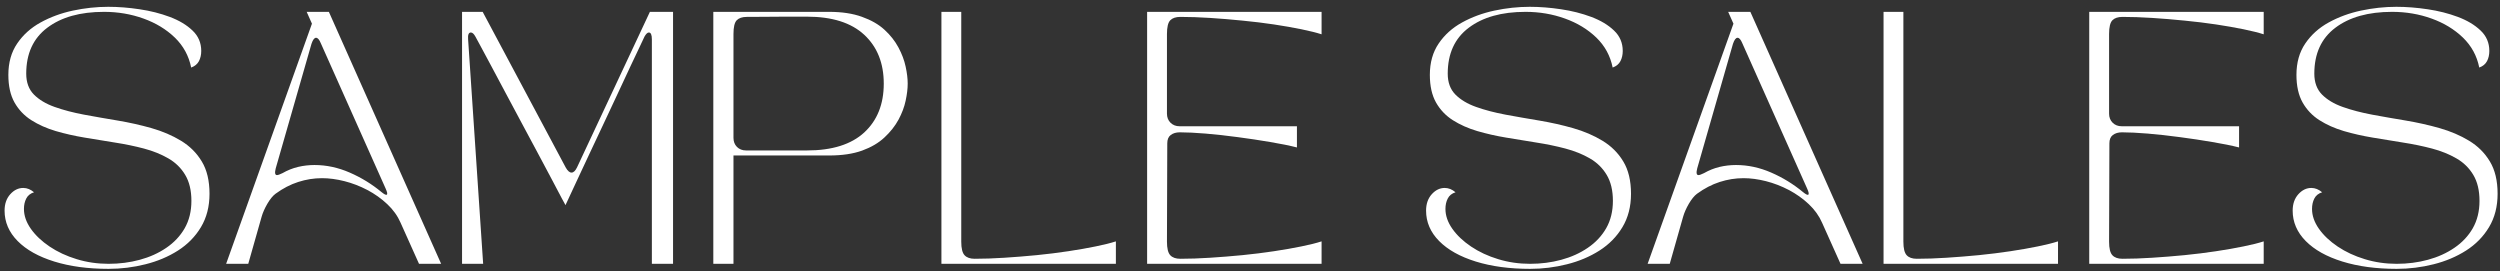<svg width="332" height="36" viewBox="0 0 332 36" fill="none" xmlns="http://www.w3.org/2000/svg">
<rect x="0" y="0" width="332" height="36" fill="#333333" stroke="none"/>
<path d="M0.608 27.972C0.608 27.08 0.859 26.356 1.361 25.796C1.863 25.239 2.438 24.959 3.086 24.959C3.593 24.959 4.071 25.152 4.518 25.534C4.03 25.689 3.684 25.968 3.483 26.371C3.279 26.769 3.18 27.227 3.18 27.742C3.18 28.637 3.486 29.518 4.1 30.389C4.712 31.255 5.543 32.04 6.588 32.743C7.639 33.45 8.839 34.007 10.185 34.417C11.536 34.831 12.948 35.035 14.419 35.035C15.867 35.035 17.248 34.857 18.56 34.501C19.877 34.145 21.051 33.617 22.083 32.911C23.121 32.207 23.936 31.339 24.53 30.305C25.12 29.267 25.418 28.056 25.418 26.675C25.418 25.288 25.141 24.137 24.592 23.222C24.049 22.309 23.301 21.579 22.355 21.035C21.406 20.486 20.327 20.049 19.114 19.727C17.901 19.408 16.618 19.141 15.266 18.932C13.92 18.718 12.579 18.498 11.241 18.273C9.903 18.051 8.622 17.76 7.404 17.405C6.191 17.044 5.109 16.562 4.163 15.961C3.222 15.362 2.474 14.577 1.925 13.607C1.382 12.639 1.11 11.417 1.11 9.944C1.11 8.312 1.499 6.926 2.281 5.78C3.06 4.629 4.095 3.698 5.386 2.987C6.683 2.27 8.115 1.742 9.683 1.407C11.257 1.072 12.822 0.904 14.378 0.904C15.716 0.904 17.099 1.014 18.528 1.229C19.956 1.438 21.294 1.778 22.543 2.244C23.79 2.712 24.796 3.316 25.565 4.054C26.338 4.786 26.725 5.691 26.725 6.764C26.725 7.274 26.623 7.724 26.422 8.113C26.218 8.506 25.873 8.791 25.387 8.971C25.073 7.41 24.347 6.081 23.212 4.985C22.075 3.892 20.687 3.049 19.051 2.463C17.412 1.872 15.666 1.574 13.813 1.574C10.648 1.574 8.136 2.28 6.275 3.688C4.414 5.09 3.483 7.119 3.483 9.777C3.483 10.936 3.82 11.859 4.497 12.55C5.18 13.24 6.1 13.792 7.258 14.203C8.421 14.616 9.725 14.956 11.168 15.228C12.616 15.495 14.111 15.757 15.653 16.013C17.193 16.272 18.685 16.607 20.128 17.017C21.576 17.431 22.88 17.988 24.038 18.692C25.201 19.398 26.121 20.313 26.798 21.443C27.481 22.568 27.823 23.996 27.823 25.733C27.823 27.428 27.441 28.909 26.683 30.169C25.931 31.425 24.911 32.461 23.631 33.277C22.347 34.093 20.907 34.7 19.312 35.097C17.723 35.5 16.092 35.704 14.419 35.704C11.701 35.704 9.296 35.38 7.205 34.731C5.119 34.083 3.499 33.178 2.344 32.011C1.186 30.839 0.608 29.494 0.608 27.972Z" fill="white"/>
<path d="M32.968 35.035H30.03L41.426 3.144L40.726 1.574H43.674L58.583 35.035H55.645L53.199 29.584C52.802 28.671 52.211 27.847 51.432 27.114C50.651 26.377 49.77 25.749 48.787 25.231C47.804 24.716 46.79 24.326 45.744 24.059C44.699 23.795 43.706 23.661 42.765 23.661C41.698 23.661 40.645 23.829 39.607 24.164C38.567 24.498 37.56 25.022 36.586 25.733C36.23 26 35.869 26.439 35.509 27.051C35.153 27.666 34.897 28.242 34.745 28.778L32.968 35.035ZM36.617 22.354C36.463 22.955 36.518 23.253 36.784 23.253C36.915 23.253 37.161 23.167 37.516 22.992C38.185 22.61 38.875 22.333 39.586 22.165C40.302 21.998 41.029 21.914 41.761 21.914C43.35 21.914 44.911 22.249 46.445 22.919C47.984 23.588 49.388 24.451 50.658 25.503C51.035 25.812 51.27 25.927 51.369 25.848C51.474 25.772 51.424 25.511 51.223 25.064L42.597 5.728C42.401 5.254 42.192 5.016 41.97 5.016C41.745 5.016 41.544 5.286 41.364 5.822L36.617 22.354Z" fill="white"/>
<path d="M64.162 35.035H61.36V1.574H64.099L75.13 22.249C75.381 22.696 75.637 22.919 75.903 22.919C76.167 22.919 76.41 22.686 76.635 22.218L86.306 1.574H89.38V35.035H86.568V5.226C86.568 4.619 86.434 4.315 86.171 4.315C85.987 4.315 85.797 4.493 85.595 4.849C85.533 4.99 85.334 5.411 84.999 6.115C84.665 6.813 84.239 7.711 83.724 8.804C83.214 9.892 82.652 11.095 82.041 12.414C81.426 13.732 80.796 15.079 80.148 16.453C79.5 17.82 78.875 19.147 78.277 20.428C77.676 21.713 77.137 22.866 76.656 23.892C76.175 24.917 75.794 25.733 75.517 26.34C75.237 26.942 75.098 27.24 75.098 27.24C75.098 27.24 74.934 26.942 74.607 26.34C74.285 25.733 73.854 24.914 73.311 23.881C72.767 22.843 72.145 21.679 71.45 20.387C70.759 19.089 70.041 17.75 69.296 16.369C68.548 14.982 67.824 13.625 67.121 12.299C66.423 10.975 65.783 9.772 65.197 8.689C64.617 7.601 64.144 6.719 63.775 6.042C63.412 5.359 63.195 4.962 63.127 4.849C62.931 4.493 62.732 4.315 62.531 4.315C62.238 4.315 62.116 4.619 62.165 5.226L64.162 35.035Z" fill="white"/>
<path d="M94.728 1.574H110.108C111.802 1.574 113.255 1.794 114.468 2.233C115.686 2.668 116.684 3.238 117.458 3.949C118.237 4.661 118.859 5.451 119.319 6.314C119.779 7.172 120.095 8.019 120.271 8.856C120.451 9.688 120.542 10.436 120.542 11.106C120.542 11.775 120.451 12.529 120.271 13.366C120.095 14.203 119.779 15.048 119.319 15.898C118.859 16.743 118.237 17.527 117.458 18.252C116.684 18.979 115.694 19.56 114.489 19.999C113.281 20.434 111.823 20.648 110.108 20.648H97.405V35.035H94.728V1.574ZM97.405 18.304C97.405 18.794 97.556 19.194 97.865 19.508C98.179 19.822 98.581 19.979 99.078 19.979H107.16C110.505 19.979 113.041 19.183 114.771 17.593C116.499 15.997 117.364 13.834 117.364 11.106C117.364 8.386 116.499 6.225 114.771 4.619C113.041 3.015 110.505 2.212 107.16 2.212C106.295 2.212 105.325 2.212 104.253 2.212C103.187 2.212 102.188 2.22 101.263 2.233C100.335 2.241 99.637 2.244 99.172 2.244C98.571 2.244 98.126 2.395 97.834 2.694C97.546 2.994 97.405 3.601 97.405 4.514V18.304Z" fill="white"/>
<path d="M148.189 35.035H125.021V1.574H127.655V32.095C127.655 32.981 127.802 33.58 128.094 33.894C128.387 34.208 128.832 34.365 129.433 34.365C130.659 34.365 131.973 34.321 133.374 34.229C134.781 34.14 136.213 34.025 137.671 33.884C139.135 33.737 140.536 33.565 141.874 33.361C143.213 33.159 144.426 32.947 145.513 32.722C146.605 32.5 147.499 32.278 148.189 32.053V35.035Z" fill="white"/>
<path d="M152.337 35.035V1.574H175.506V4.556C174.816 4.334 173.922 4.111 172.829 3.886C171.742 3.664 170.529 3.452 169.191 3.248C167.853 3.047 166.452 2.877 164.988 2.736C163.529 2.589 162.097 2.471 160.691 2.38C159.29 2.291 157.975 2.244 156.749 2.244C156.148 2.244 155.704 2.395 155.411 2.694C155.118 2.994 154.972 3.601 154.972 4.514V15.092C154.972 15.581 155.129 15.982 155.442 16.296C155.756 16.609 156.156 16.766 156.645 16.766H172.233V19.581C171.251 19.33 170.064 19.089 168.679 18.859C167.299 18.623 165.861 18.406 164.371 18.21C162.879 18.009 161.457 17.852 160.105 17.739C158.759 17.63 157.62 17.572 156.686 17.572C156.19 17.572 155.787 17.692 155.474 17.928C155.165 18.158 155.014 18.529 155.014 19.037L154.972 32.095C154.972 32.981 155.118 33.58 155.411 33.894C155.704 34.208 156.148 34.365 156.749 34.365C157.975 34.365 159.29 34.321 160.691 34.229C162.097 34.14 163.529 34.025 164.988 33.884C166.452 33.737 167.853 33.565 169.191 33.361C170.529 33.159 171.742 32.947 172.829 32.722C173.922 32.5 174.816 32.278 175.506 32.053V35.035H152.337Z" fill="white"/>
<path d="M189.383 27.972C189.383 27.08 189.634 26.356 190.135 25.796C190.637 25.239 191.212 24.959 191.86 24.959C192.368 24.959 192.846 25.152 193.293 25.534C192.804 25.689 192.459 25.968 192.258 26.371C192.054 26.769 191.955 27.227 191.955 27.742C191.955 28.637 192.26 29.518 192.875 30.389C193.486 31.255 194.317 32.04 195.363 32.743C196.414 33.45 197.613 34.007 198.96 34.417C200.311 34.831 201.722 35.035 203.194 35.035C204.642 35.035 206.022 34.857 207.334 34.501C208.652 34.145 209.825 33.617 210.858 32.911C211.895 32.207 212.711 31.339 213.304 30.305C213.895 29.267 214.193 28.056 214.193 26.675C214.193 25.288 213.916 24.137 213.367 23.222C212.823 22.309 212.076 21.579 211.13 21.035C210.181 20.486 209.101 20.049 207.888 19.727C206.676 19.408 205.392 19.141 204.041 18.932C202.695 18.718 201.354 18.498 200.016 18.273C198.677 18.051 197.397 17.76 196.179 17.405C194.966 17.044 193.884 16.562 192.937 15.961C191.996 15.362 191.249 14.577 190.7 13.607C190.156 12.639 189.884 11.417 189.884 9.944C189.884 8.312 190.274 6.926 191.055 5.78C191.834 4.629 192.869 3.698 194.161 2.987C195.457 2.27 196.889 1.742 198.458 1.407C200.031 1.072 201.597 0.904 203.152 0.904C204.49 0.904 205.873 1.014 207.303 1.229C208.73 1.438 210.068 1.778 211.318 2.244C212.564 2.712 213.571 3.316 214.339 4.054C215.113 4.786 215.5 5.691 215.5 6.764C215.5 7.274 215.398 7.724 215.197 8.113C214.993 8.506 214.648 8.791 214.162 8.971C213.848 7.41 213.121 6.081 211.987 4.985C210.85 3.892 209.462 3.049 207.826 2.463C206.187 1.872 204.441 1.574 202.588 1.574C199.422 1.574 196.91 2.28 195.049 3.688C193.188 5.09 192.258 7.119 192.258 9.777C192.258 10.936 192.595 11.859 193.272 12.55C193.954 13.24 194.874 13.792 196.032 14.203C197.195 14.616 198.5 14.956 199.942 15.228C201.39 15.495 202.886 15.757 204.428 16.013C205.967 16.272 207.46 16.607 208.903 17.017C210.351 17.431 211.655 17.988 212.813 18.692C213.976 19.398 214.896 20.313 215.573 21.443C216.255 22.568 216.598 23.996 216.598 25.733C216.598 27.428 216.216 28.909 215.458 30.169C214.705 31.425 213.686 32.461 212.405 33.277C211.122 34.093 209.681 34.7 208.087 35.097C206.498 35.5 204.867 35.704 203.194 35.704C200.476 35.704 198.071 35.38 195.98 34.731C193.894 34.083 192.273 33.178 191.118 32.011C189.96 30.839 189.383 29.494 189.383 27.972Z" fill="white"/>
<path d="M221.743 35.035H218.805L230.201 3.144L229.5 1.574H232.449L247.358 35.035H244.42L241.974 29.584C241.576 28.671 240.986 27.847 240.207 27.114C239.425 26.377 238.544 25.749 237.561 25.231C236.579 24.716 235.564 24.326 234.519 24.059C233.473 23.795 232.48 23.661 231.539 23.661C230.473 23.661 229.419 23.829 228.382 24.164C227.341 24.498 226.335 25.022 225.36 25.733C225.005 26 224.644 26.439 224.283 27.051C223.928 27.666 223.672 28.242 223.52 28.778L221.743 35.035ZM225.392 22.354C225.237 22.955 225.292 23.253 225.559 23.253C225.689 23.253 225.935 23.167 226.291 22.992C226.96 22.61 227.65 22.333 228.361 22.165C229.077 21.998 229.804 21.914 230.536 21.914C232.125 21.914 233.685 22.249 235.219 22.919C236.759 23.588 238.163 24.451 239.433 25.503C239.809 25.812 240.045 25.927 240.144 25.848C240.248 25.772 240.199 25.511 239.998 25.064L231.372 5.728C231.176 5.254 230.967 5.016 230.745 5.016C230.52 5.016 230.319 5.286 230.138 5.822L225.392 22.354Z" fill="white"/>
<path d="M273.304 35.035H250.135V1.574H252.769V32.095C252.769 32.981 252.916 33.58 253.209 33.894C253.501 34.208 253.946 34.365 254.547 34.365C255.773 34.365 257.087 34.321 258.488 34.229C259.895 34.14 261.327 34.025 262.786 33.884C264.249 33.737 265.65 33.565 266.989 33.361C268.327 33.159 269.54 32.947 270.627 32.722C271.72 32.5 272.613 32.278 273.304 32.053V35.035Z" fill="white"/>
<path d="M277.451 35.035V1.574H300.62V4.556C299.93 4.334 299.036 4.111 297.943 3.886C296.856 3.664 295.643 3.452 294.305 3.248C292.967 3.047 291.566 2.877 290.102 2.736C288.644 2.589 287.211 2.471 285.805 2.38C284.404 2.291 283.089 2.244 281.863 2.244C281.262 2.244 280.818 2.395 280.525 2.694C280.232 2.994 280.086 3.601 280.086 4.514V15.092C280.086 15.581 280.243 15.982 280.556 16.296C280.87 16.609 281.27 16.766 281.759 16.766H297.348V19.581C296.365 19.33 295.178 19.089 293.793 18.859C292.413 18.623 290.975 18.406 289.485 18.21C287.993 18.009 286.571 17.852 285.219 17.739C283.873 17.63 282.734 17.572 281.801 17.572C281.304 17.572 280.901 17.692 280.588 17.928C280.279 18.158 280.128 18.529 280.128 19.037L280.086 32.095C280.086 32.981 280.232 33.58 280.525 33.894C280.818 34.208 281.262 34.365 281.863 34.365C283.089 34.365 284.404 34.321 285.805 34.229C287.211 34.14 288.644 34.025 290.102 33.884C291.566 33.737 292.967 33.565 294.305 33.361C295.643 33.159 296.856 32.947 297.943 32.722C299.036 32.5 299.93 32.278 300.62 32.053V35.035H277.451Z" fill="white"/>
<path d="M304.466 27.972C304.466 27.08 304.717 26.356 305.219 25.796C305.721 25.239 306.296 24.959 306.944 24.959C307.451 24.959 307.93 25.152 308.377 25.534C307.888 25.689 307.543 25.968 307.341 26.371C307.138 26.769 307.038 27.227 307.038 27.742C307.038 28.637 307.344 29.518 307.958 30.389C308.57 31.255 309.401 32.04 310.447 32.743C311.497 33.45 312.697 34.007 314.043 34.417C315.395 34.831 316.806 35.035 318.278 35.035C319.726 35.035 321.106 34.857 322.418 34.501C323.735 34.145 324.909 33.617 325.941 32.911C326.979 32.207 327.795 31.339 328.388 30.305C328.979 29.267 329.277 28.056 329.277 26.675C329.277 25.288 328.999 24.137 328.451 23.222C327.907 22.309 327.159 21.579 326.213 21.035C325.264 20.486 324.185 20.049 322.972 19.727C321.759 19.408 320.476 19.141 319.125 18.932C317.778 18.718 316.438 18.498 315.099 18.273C313.761 18.051 312.48 17.76 311.262 17.405C310.049 17.044 308.967 16.562 308.021 15.961C307.08 15.362 306.333 14.577 305.784 13.607C305.24 12.639 304.968 11.417 304.968 9.944C304.968 8.312 305.358 6.926 306.139 5.78C306.918 4.629 307.953 3.698 309.244 2.987C310.541 2.27 311.973 1.742 313.541 1.407C315.115 1.072 316.681 0.904 318.236 0.904C319.574 0.904 320.957 1.014 322.387 1.229C323.814 1.438 325.152 1.778 326.401 2.244C327.648 2.712 328.654 3.316 329.423 4.054C330.197 4.786 330.583 5.691 330.583 6.764C330.583 7.274 330.482 7.724 330.28 8.113C330.076 8.506 329.731 8.791 329.245 8.971C328.932 7.41 328.205 6.081 327.07 4.985C325.933 3.892 324.546 3.049 322.909 2.463C321.27 1.872 319.524 1.574 317.671 1.574C314.506 1.574 311.994 2.28 310.133 3.688C308.272 5.09 307.341 7.119 307.341 9.777C307.341 10.936 307.679 11.859 308.356 12.55C309.038 13.24 309.958 13.792 311.116 14.203C312.279 14.616 313.583 14.956 315.026 15.228C316.474 15.495 317.969 15.757 319.511 16.013C321.051 16.272 322.543 16.607 323.986 17.017C325.434 17.431 326.739 17.988 327.896 18.692C329.06 19.398 329.98 20.313 330.657 21.443C331.339 22.568 331.681 23.996 331.681 25.733C331.681 27.428 331.3 28.909 330.542 30.169C329.789 31.425 328.769 32.461 327.489 33.277C326.205 34.093 324.765 34.7 323.171 35.097C321.581 35.5 319.95 35.704 318.278 35.704C315.559 35.704 313.155 35.38 311.064 34.731C308.978 34.083 307.357 33.178 306.202 32.011C305.044 30.839 304.466 29.494 304.466 27.972Z" fill="white"/>
</svg>
